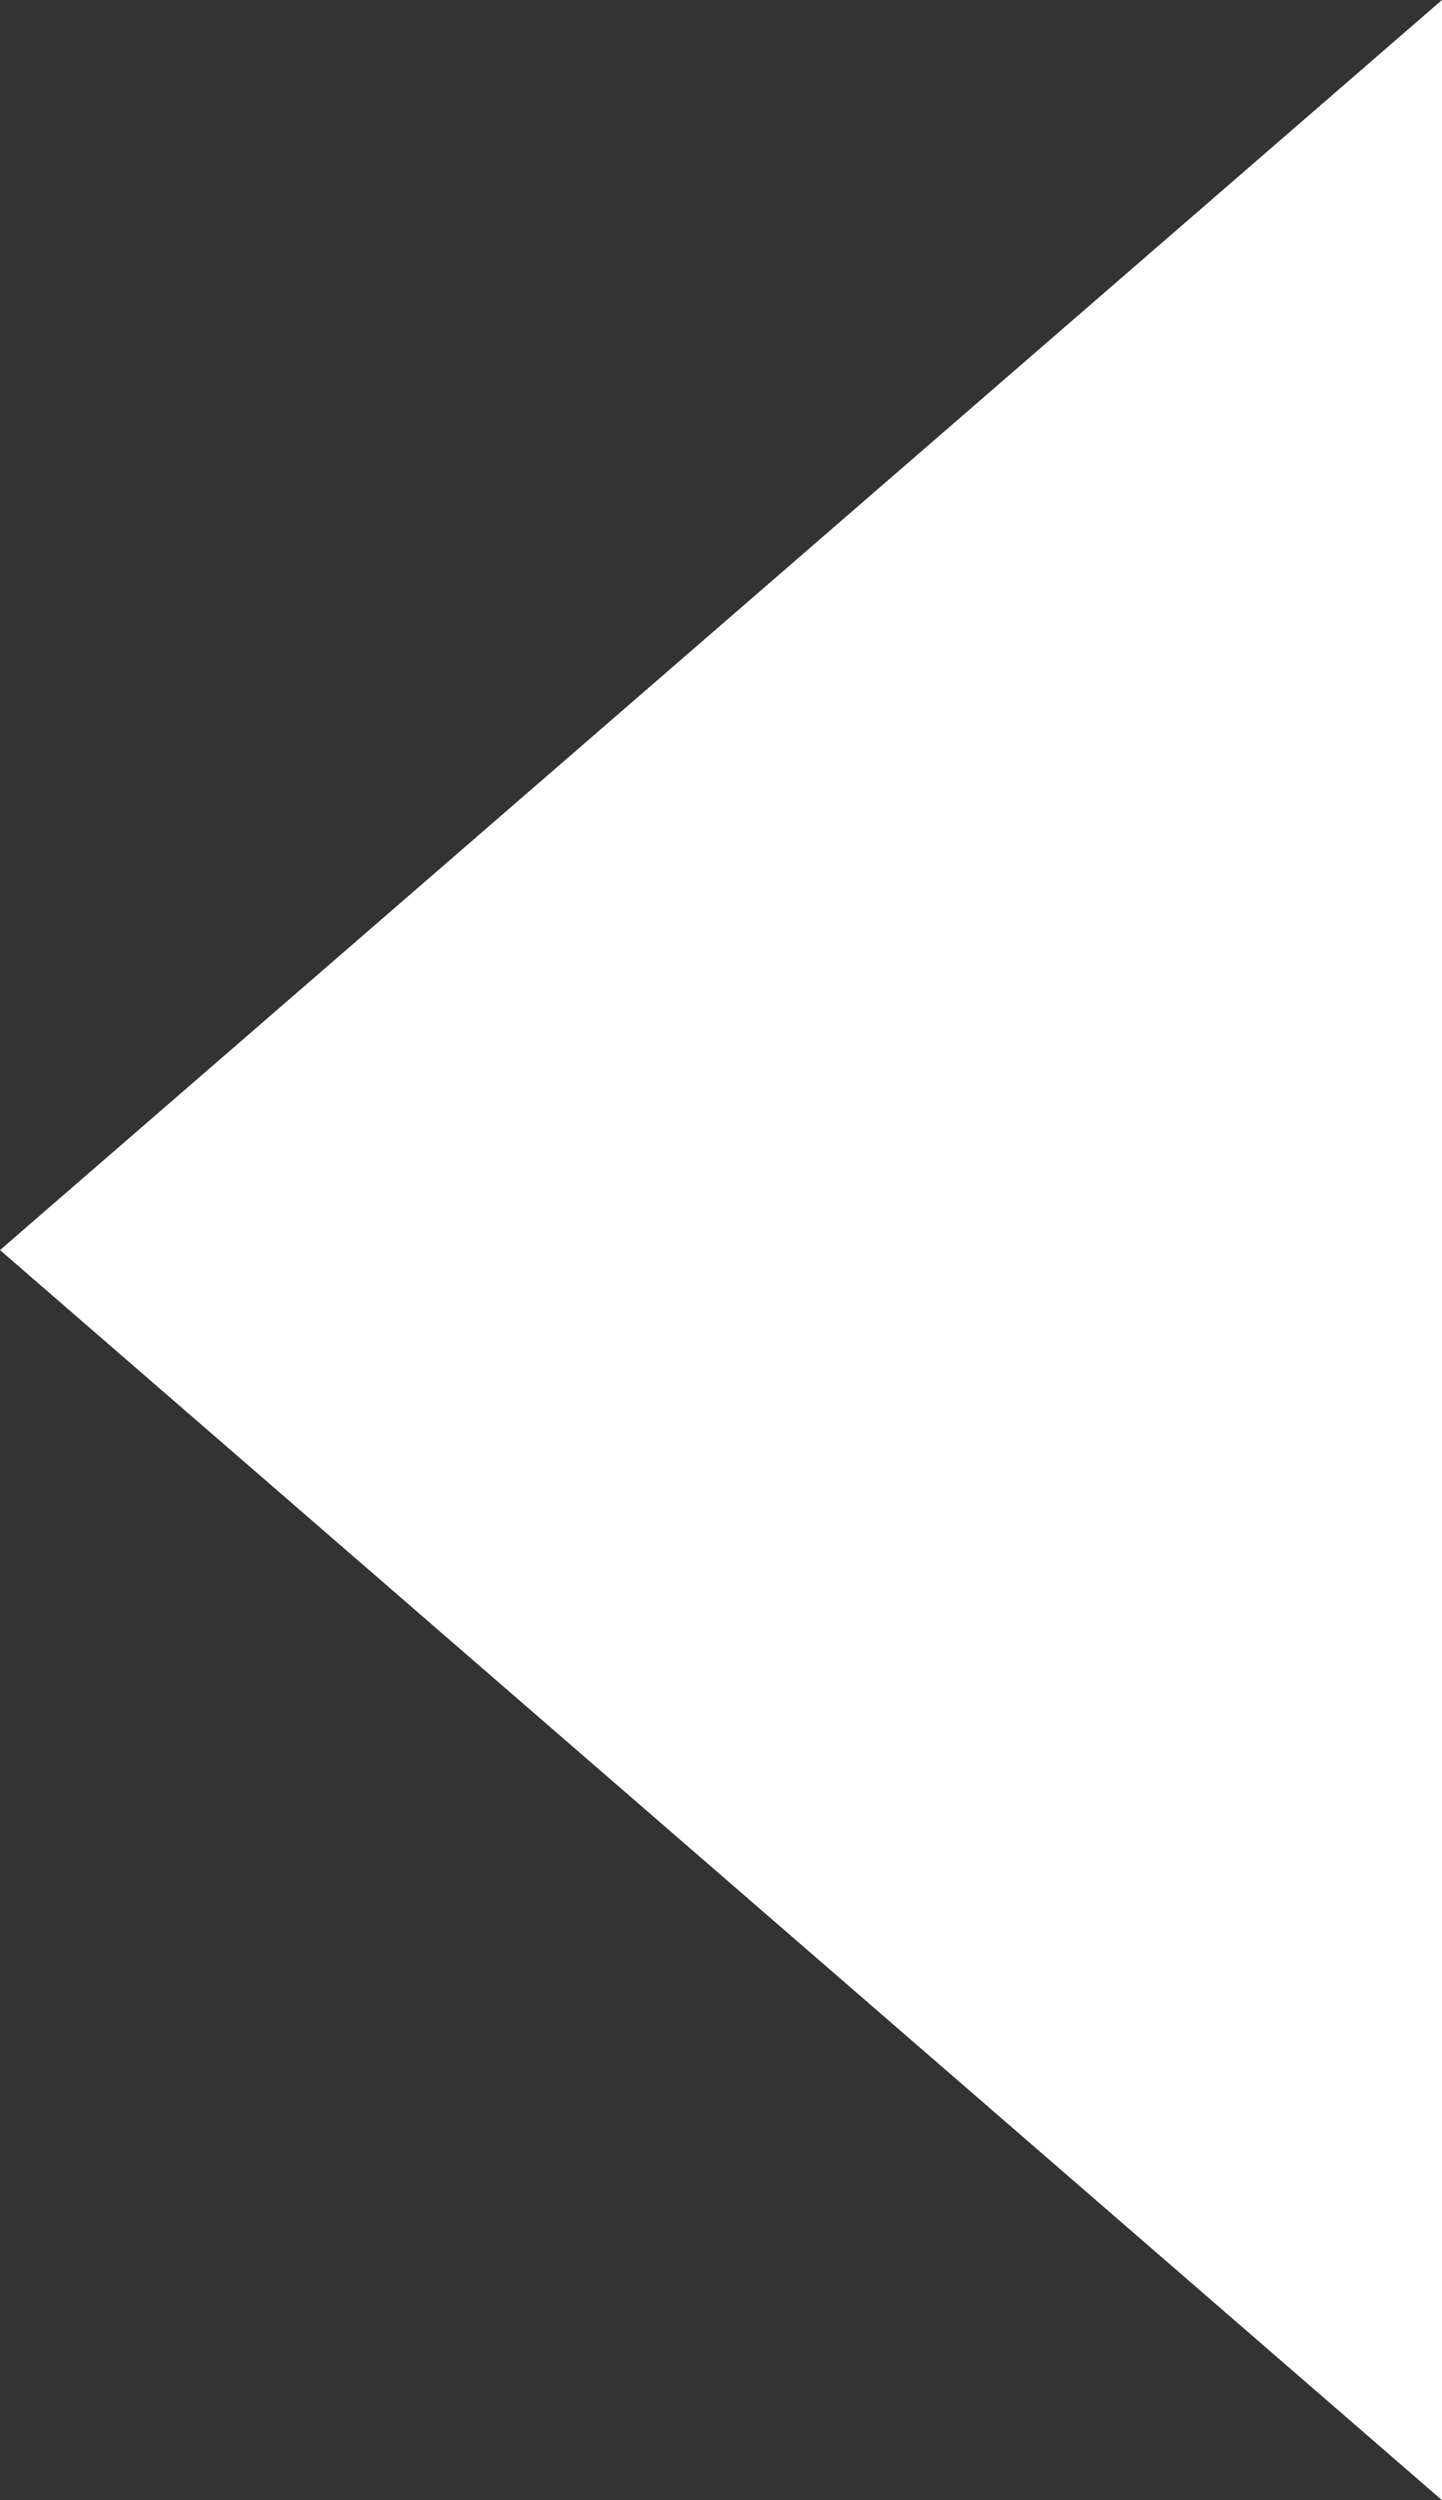 <svg xmlns="http://www.w3.org/2000/svg" width="15" height="26" viewBox="0 0 15 26">
  <rect x="0" y="0" width="15" height="26" fill="#333333" stroke="none"/>
  <path id="Polygon_18" data-name="Polygon 18" d="M13,0,26,15H0Z" transform="translate(0 26) rotate(-90)" fill="#fff"/>
</svg>
